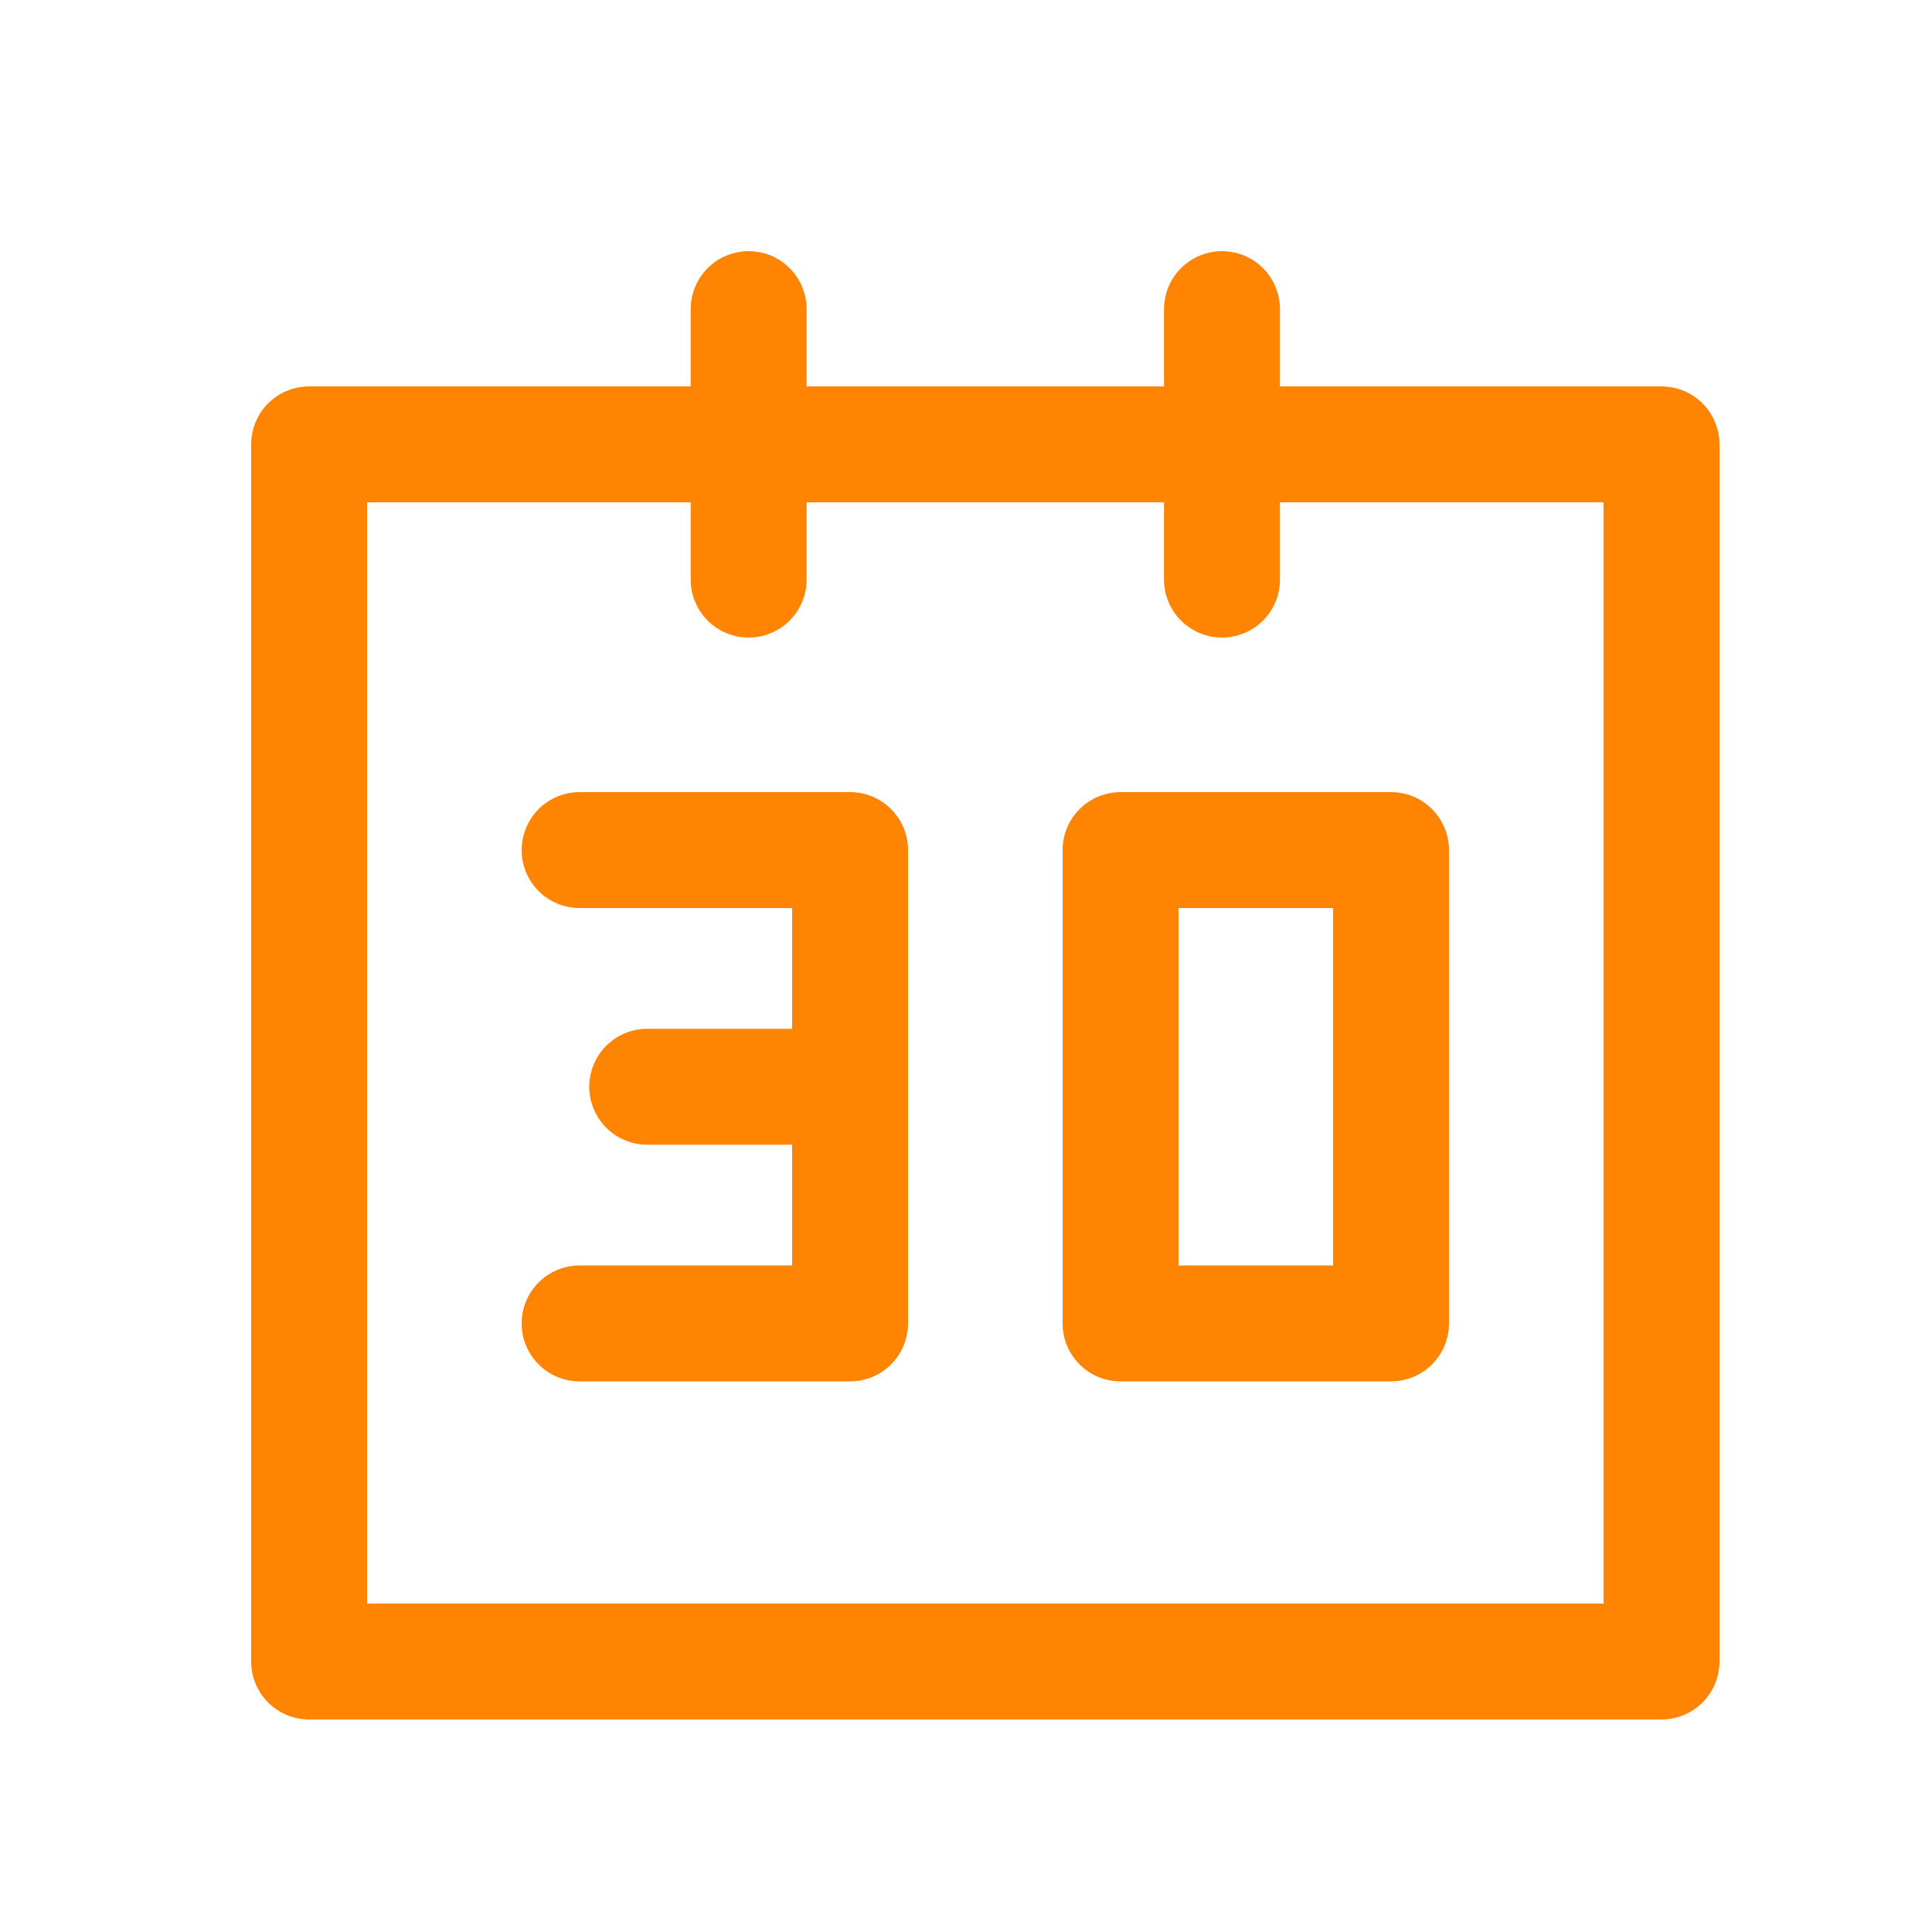 <svg width="50" height="50" viewBox="0 0 50 50" fill="none" xmlns="http://www.w3.org/2000/svg">
<path d="M43 11.5H8V43H43V11.5Z" stroke="#FF8402" stroke-width="3" stroke-linejoin="round"/>
<path fill-rule="evenodd" clip-rule="evenodd" d="M29 22V34.25H36V22H29Z" stroke="#FF8402" stroke-width="3" stroke-linecap="round" stroke-linejoin="round"/>
<path d="M19.375 8V15" stroke="#FF8402" stroke-width="3" stroke-linecap="round" stroke-linejoin="round"/>
<path d="M31.625 8V15" stroke="#FF8402" stroke-width="3" stroke-linecap="round" stroke-linejoin="round"/>
<path d="M15 22H22V34.25H15" stroke="#FF8402" stroke-width="3" stroke-linecap="round" stroke-linejoin="round"/>
<path d="M22 28.125H16.75" stroke="#FF8402" stroke-width="3" stroke-linecap="round" stroke-linejoin="round"/>
</svg>
